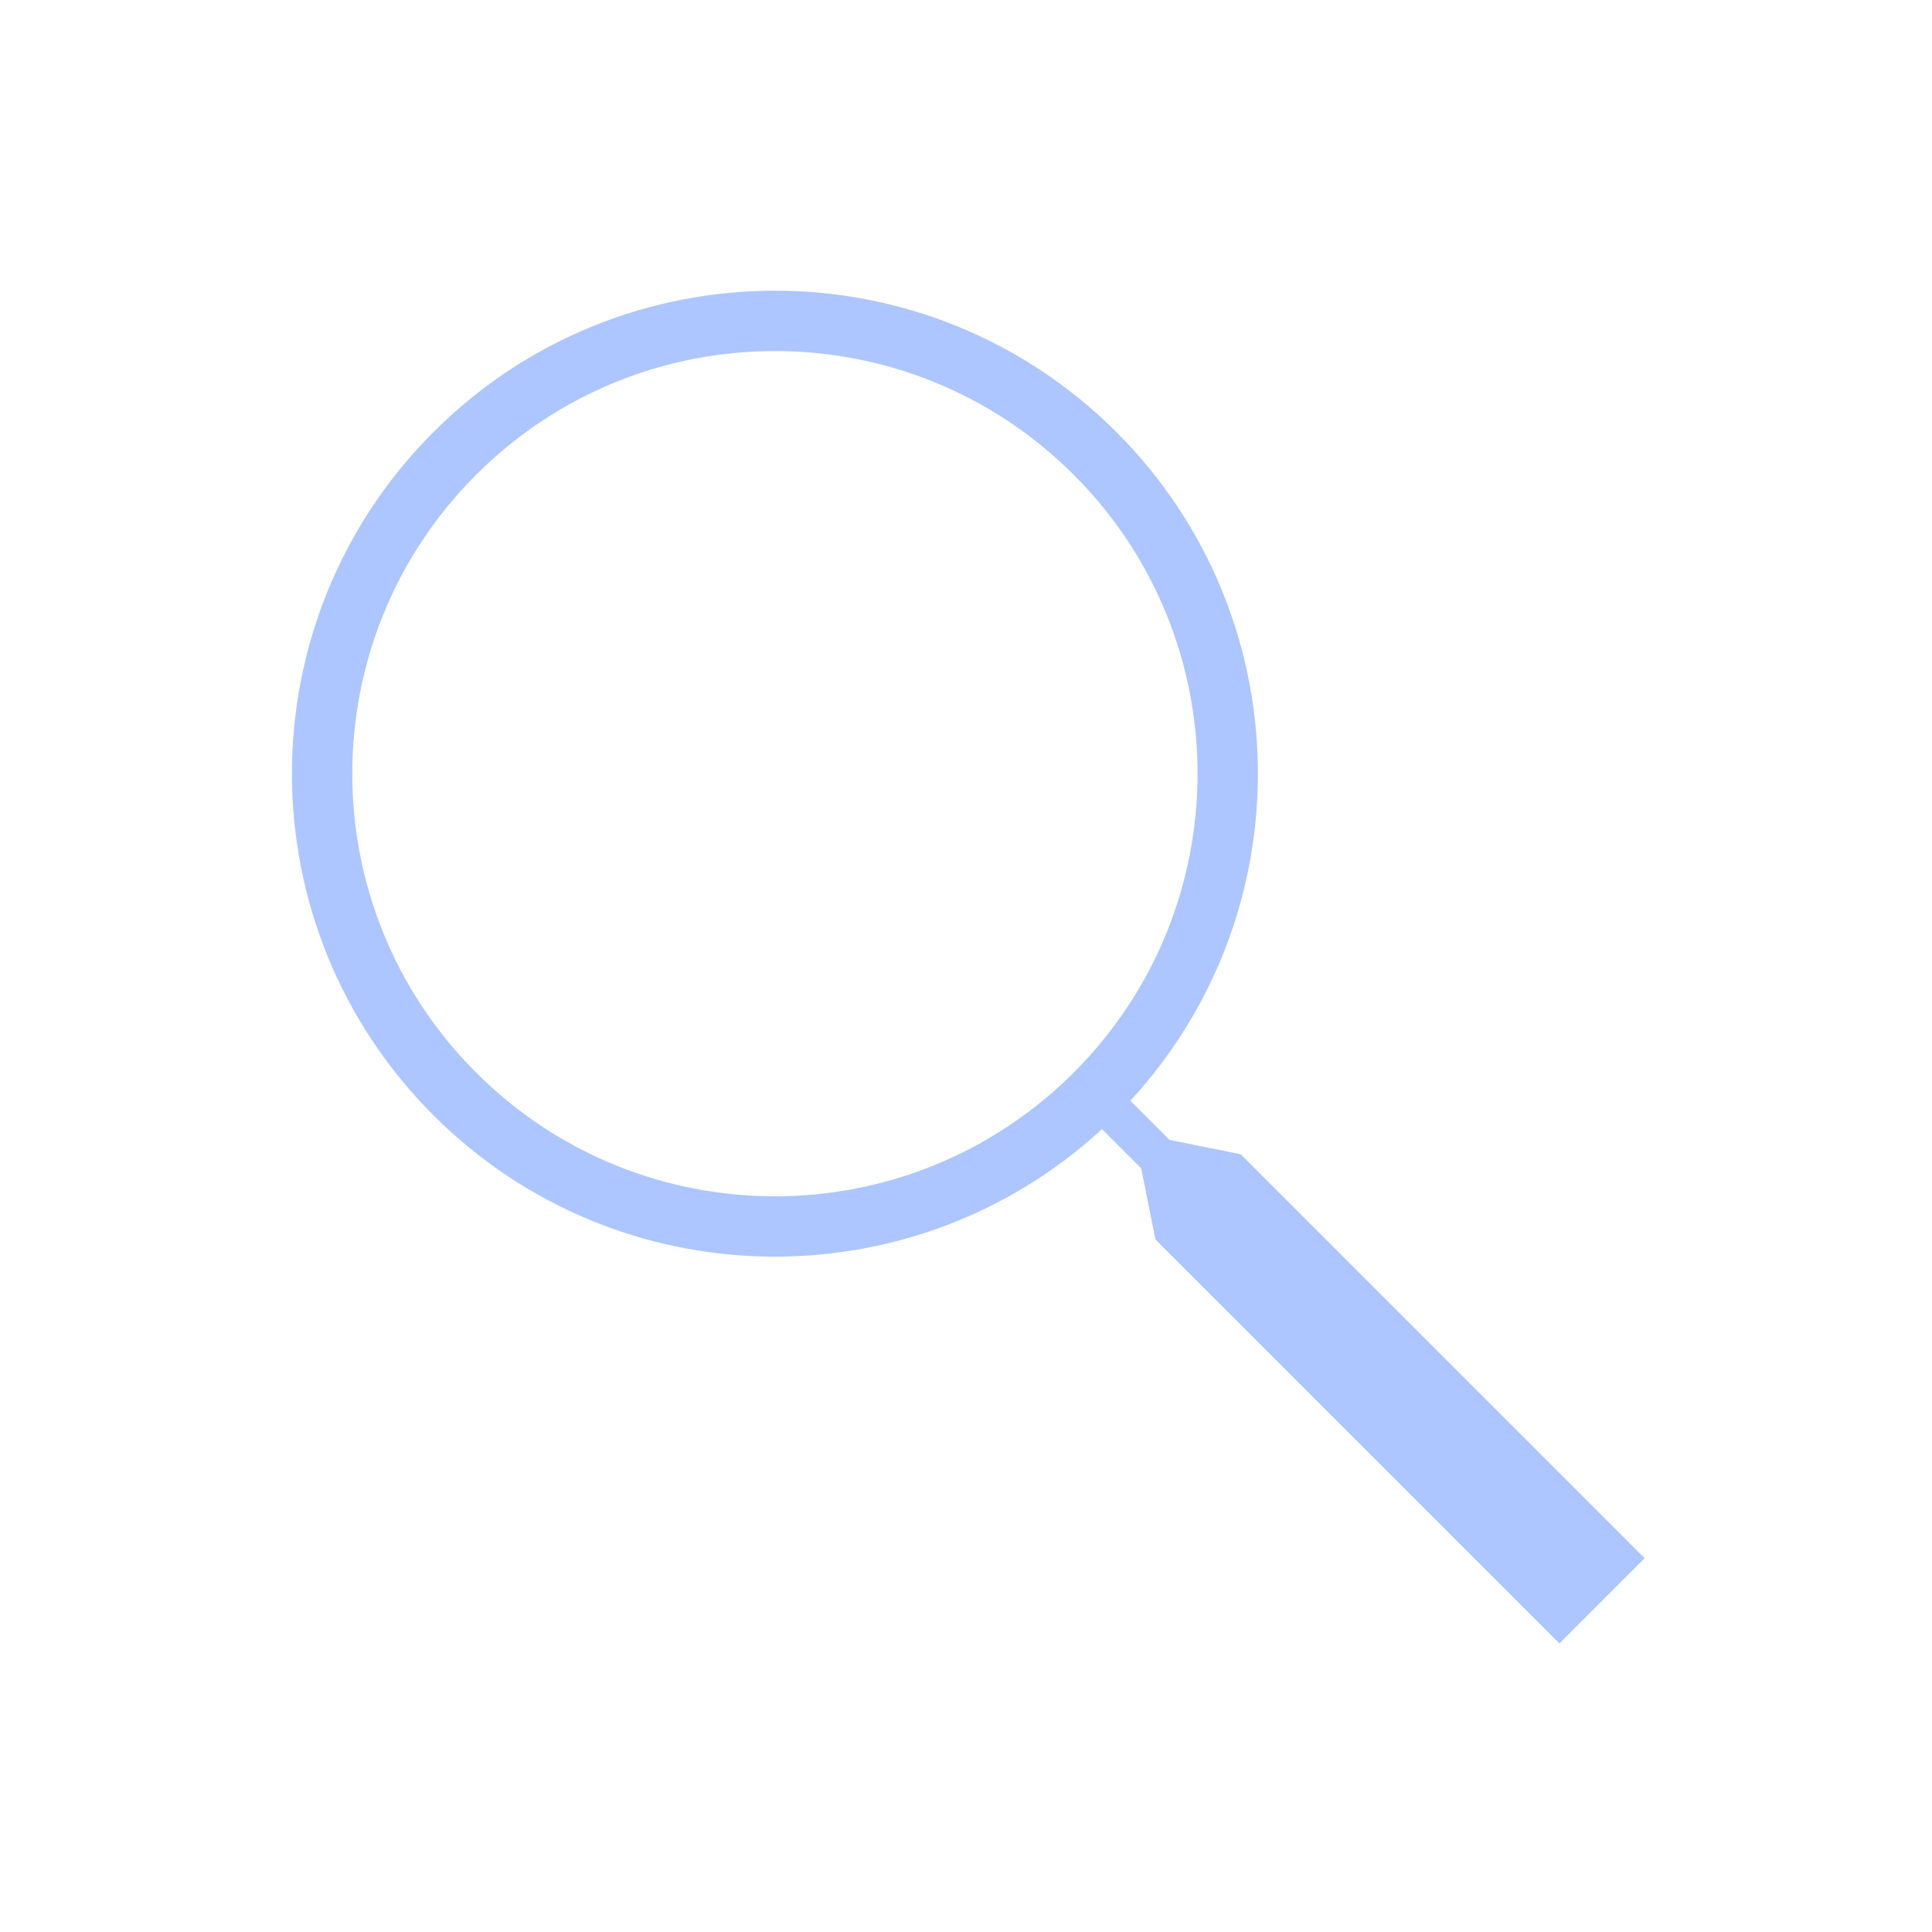 <svg width="48" height="48" viewBox="0 0 48 48" fill="none" xmlns="http://www.w3.org/2000/svg">
<path fill-rule="evenodd" clip-rule="evenodd" d="M28.084 27.347C32.421 22.639 32.306 15.304 27.738 10.736C23.051 6.05 15.454 6.05 10.767 10.736C6.081 15.423 6.081 23.021 10.767 27.707C15.335 32.275 22.67 32.39 27.378 28.053L28.352 29.027L28.707 30.798L28.712 30.799L38.744 40.831L40.862 38.713L30.83 28.681L30.829 28.677L29.058 28.321L28.084 27.347ZM26.677 11.797C30.778 15.898 30.778 22.546 26.677 26.646C22.577 30.747 15.928 30.747 11.828 26.646C7.727 22.546 7.727 15.898 11.828 11.797C15.928 7.697 22.577 7.697 26.677 11.797Z" fill="#AEC6FF"/>
</svg>
